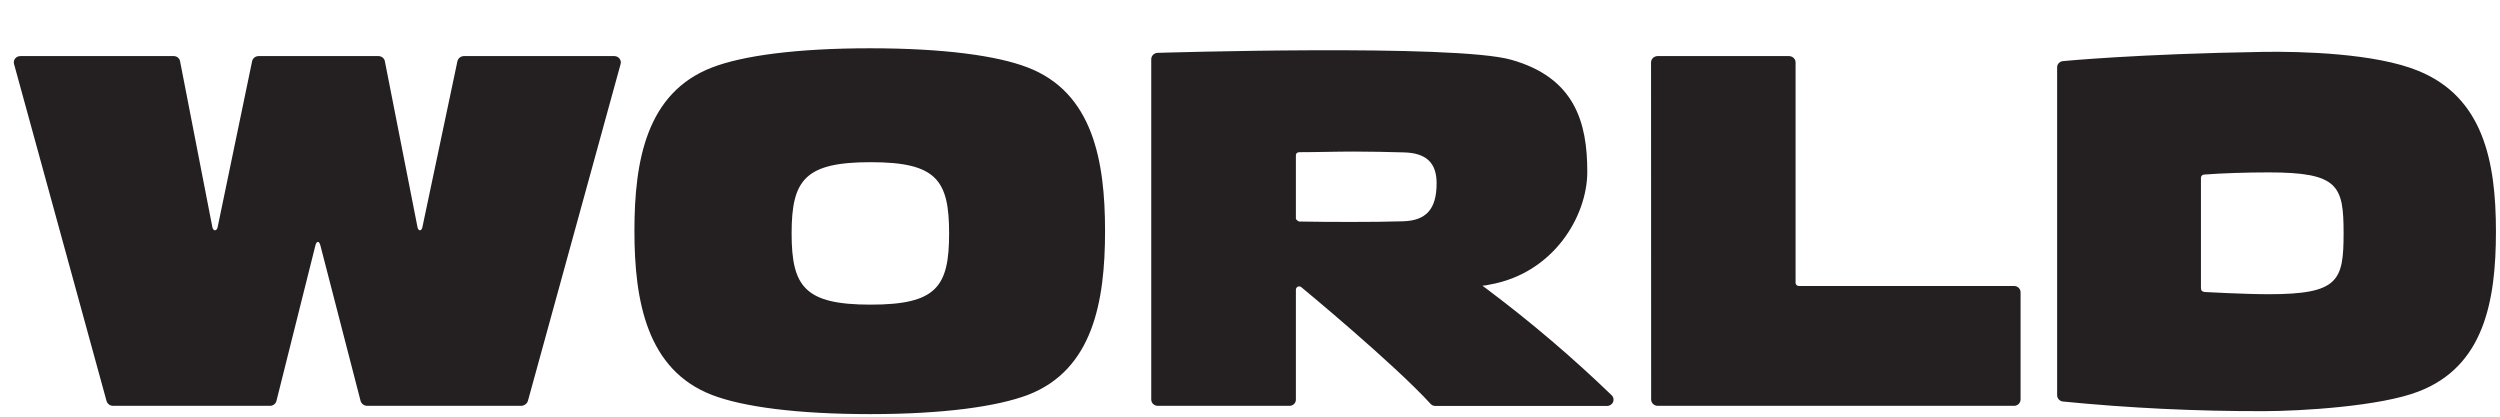 <svg width="48" height="8" viewBox="0 0 48 8" fill="none" xmlns="http://www.w3.org/2000/svg">
<path fill-rule="evenodd" clip-rule="evenodd" d="M21.217 4.435C21.217 5.783 20.987 7.103 19.731 7.584C19.143 7.805 18.115 7.951 16.707 7.951C15.299 7.951 14.261 7.81 13.673 7.584C12.421 7.103 12.181 5.783 12.181 4.435C12.181 3.086 12.411 1.78 13.673 1.295C14.261 1.068 15.3 0.927 16.707 0.927C18.114 0.927 19.143 1.068 19.731 1.295C20.983 1.775 21.217 3.086 21.217 4.435ZM28.577 5.571C29.407 6.195 30.195 6.867 30.939 7.584C30.978 7.618 30.991 7.671 30.971 7.718C30.952 7.765 30.904 7.796 30.852 7.794H27.556C27.523 7.794 27.492 7.78 27.47 7.757C26.758 6.977 24.998 5.524 24.989 5.517C24.969 5.497 24.937 5.493 24.912 5.507C24.893 5.519 24.882 5.538 24.881 5.559V7.672C24.882 7.737 24.828 7.791 24.761 7.792H22.229C22.16 7.792 22.105 7.739 22.104 7.672V1.134C22.106 1.072 22.155 1.021 22.219 1.015C22.219 1.015 27.939 0.838 29.018 1.148C30.24 1.493 30.476 2.354 30.476 3.298C30.476 4.158 29.821 5.25 28.602 5.464C28.595 5.465 28.588 5.467 28.581 5.468L28.563 5.472C28.53 5.478 28.496 5.485 28.462 5.485L28.577 5.571ZM24.881 2.984V4.2C24.881 4.2 24.882 4.221 24.939 4.253C25.286 4.261 25.634 4.261 25.986 4.261C26.304 4.261 26.623 4.258 26.935 4.249C27.379 4.237 27.583 4.02 27.583 3.518C27.583 3.122 27.38 2.937 26.955 2.926C26.642 2.917 26.304 2.91 25.986 2.91C25.812 2.91 25.636 2.913 25.461 2.916L25.461 2.916C25.287 2.919 25.113 2.922 24.942 2.922C24.926 2.922 24.911 2.929 24.899 2.939C24.886 2.951 24.88 2.967 24.881 2.984ZM16.716 3.114C17.979 3.114 18.223 3.454 18.223 4.481C18.223 5.509 17.979 5.849 16.716 5.849C15.454 5.849 15.199 5.508 15.199 4.481C15.199 3.454 15.454 3.114 16.716 3.114ZM42.258 5.516V3.415C42.257 3.383 42.282 3.356 42.314 3.352C42.647 3.326 43.124 3.31 43.558 3.31C44.9 3.31 44.997 3.564 44.997 4.479C44.997 5.393 44.9 5.649 43.558 5.649C43.108 5.649 42.358 5.608 42.358 5.608C42.267 5.606 42.258 5.571 42.258 5.516ZM46.431 1.36C47.677 1.868 47.922 3.095 47.922 4.443C47.922 5.793 47.688 7.037 46.435 7.517C45.711 7.8 44.185 7.894 43.462 7.894C42.171 7.897 40.88 7.835 39.596 7.708C39.539 7.694 39.498 7.646 39.497 7.59V1.297C39.494 1.233 39.545 1.178 39.612 1.173C39.612 1.173 41.036 1.034 43.462 0.996C44.184 0.985 45.607 1.022 46.431 1.36ZM31.7 1.201C31.699 1.134 31.755 1.078 31.825 1.077H34.349C34.383 1.077 34.416 1.091 34.44 1.115C34.464 1.138 34.476 1.17 34.475 1.203V5.434C34.477 5.466 34.505 5.491 34.539 5.491H38.67C38.704 5.491 38.736 5.504 38.76 5.528C38.783 5.551 38.796 5.583 38.795 5.616V7.672C38.794 7.704 38.781 7.735 38.757 7.757C38.734 7.78 38.702 7.792 38.669 7.792H31.825C31.756 7.79 31.702 7.736 31.702 7.67L31.7 1.201ZM11.897 1.128C11.874 1.097 11.839 1.079 11.8 1.077H8.904C8.846 1.079 8.796 1.119 8.783 1.173L8.11 4.362C8.094 4.442 8.032 4.442 8.016 4.362L7.389 1.174C7.378 1.118 7.327 1.078 7.268 1.077H4.966C4.904 1.077 4.851 1.119 4.84 1.178L4.179 4.36C4.163 4.442 4.093 4.442 4.077 4.36L3.458 1.18C3.45 1.121 3.397 1.076 3.335 1.077H0.395C0.356 1.076 0.319 1.091 0.294 1.12C0.269 1.149 0.259 1.187 0.268 1.223L2.045 7.697C2.06 7.753 2.112 7.792 2.171 7.792H5.181C5.242 7.793 5.294 7.753 5.308 7.697L6.056 4.711C6.08 4.621 6.128 4.623 6.151 4.711L6.923 7.697C6.938 7.751 6.987 7.789 7.045 7.792H10.009C10.068 7.789 10.119 7.751 10.136 7.697L11.915 1.232C11.926 1.196 11.919 1.158 11.897 1.128Z" fill="#241F21"/>
</svg>
